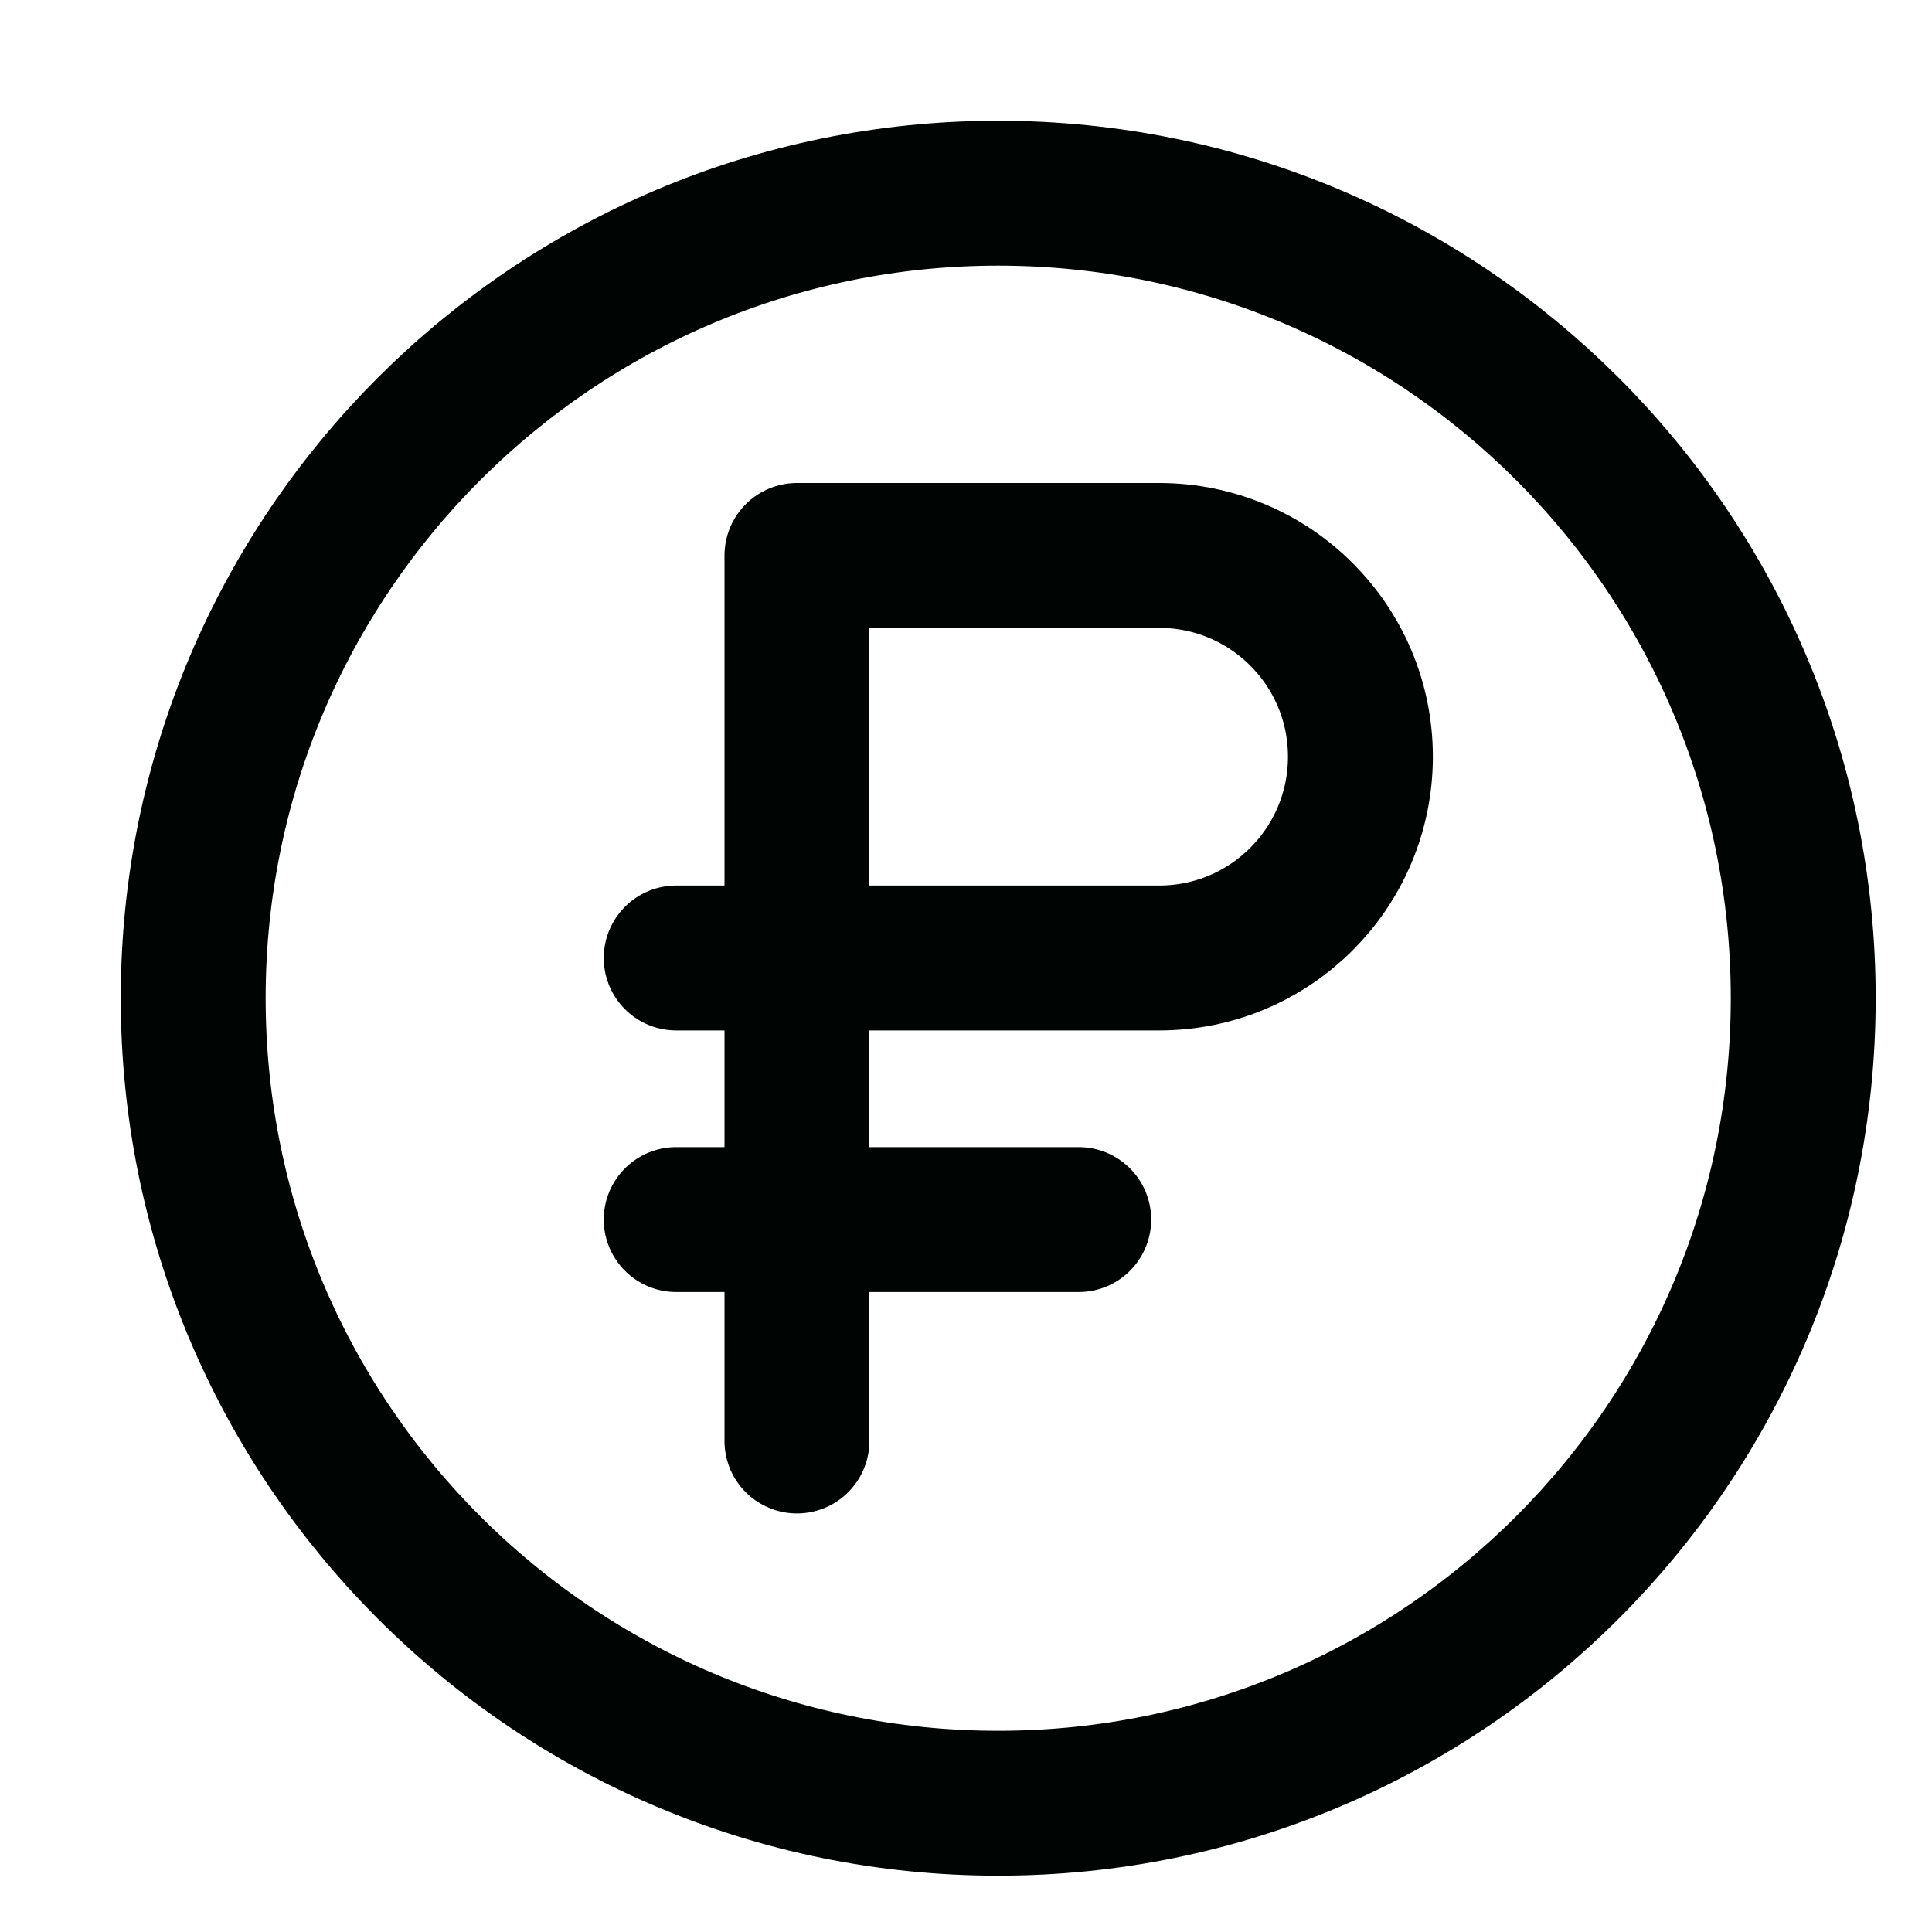 <svg width="20" height="20" viewBox="0 0 20 20" fill="none" xmlns="http://www.w3.org/2000/svg">
<path d="M8.25 5.75H12C13.151 5.75 14.083 6.683 14.083 7.833C14.083 8.984 13.151 9.917 12 9.917H8.25V5.75ZM8.25 5.75V14.917M8.458 9.917H7M11.167 12.625H7M18.667 10.333C18.667 14.936 14.936 18.667 10.333 18.667C5.731 18.667 2 14.936 2 10.333C2 5.731 5.731 2 10.333 2C14.936 2 18.667 5.731 18.667 10.333Z" stroke="#000504" stroke-width="1.5" stroke-linecap="round" stroke-linejoin="round"/>
</svg>
